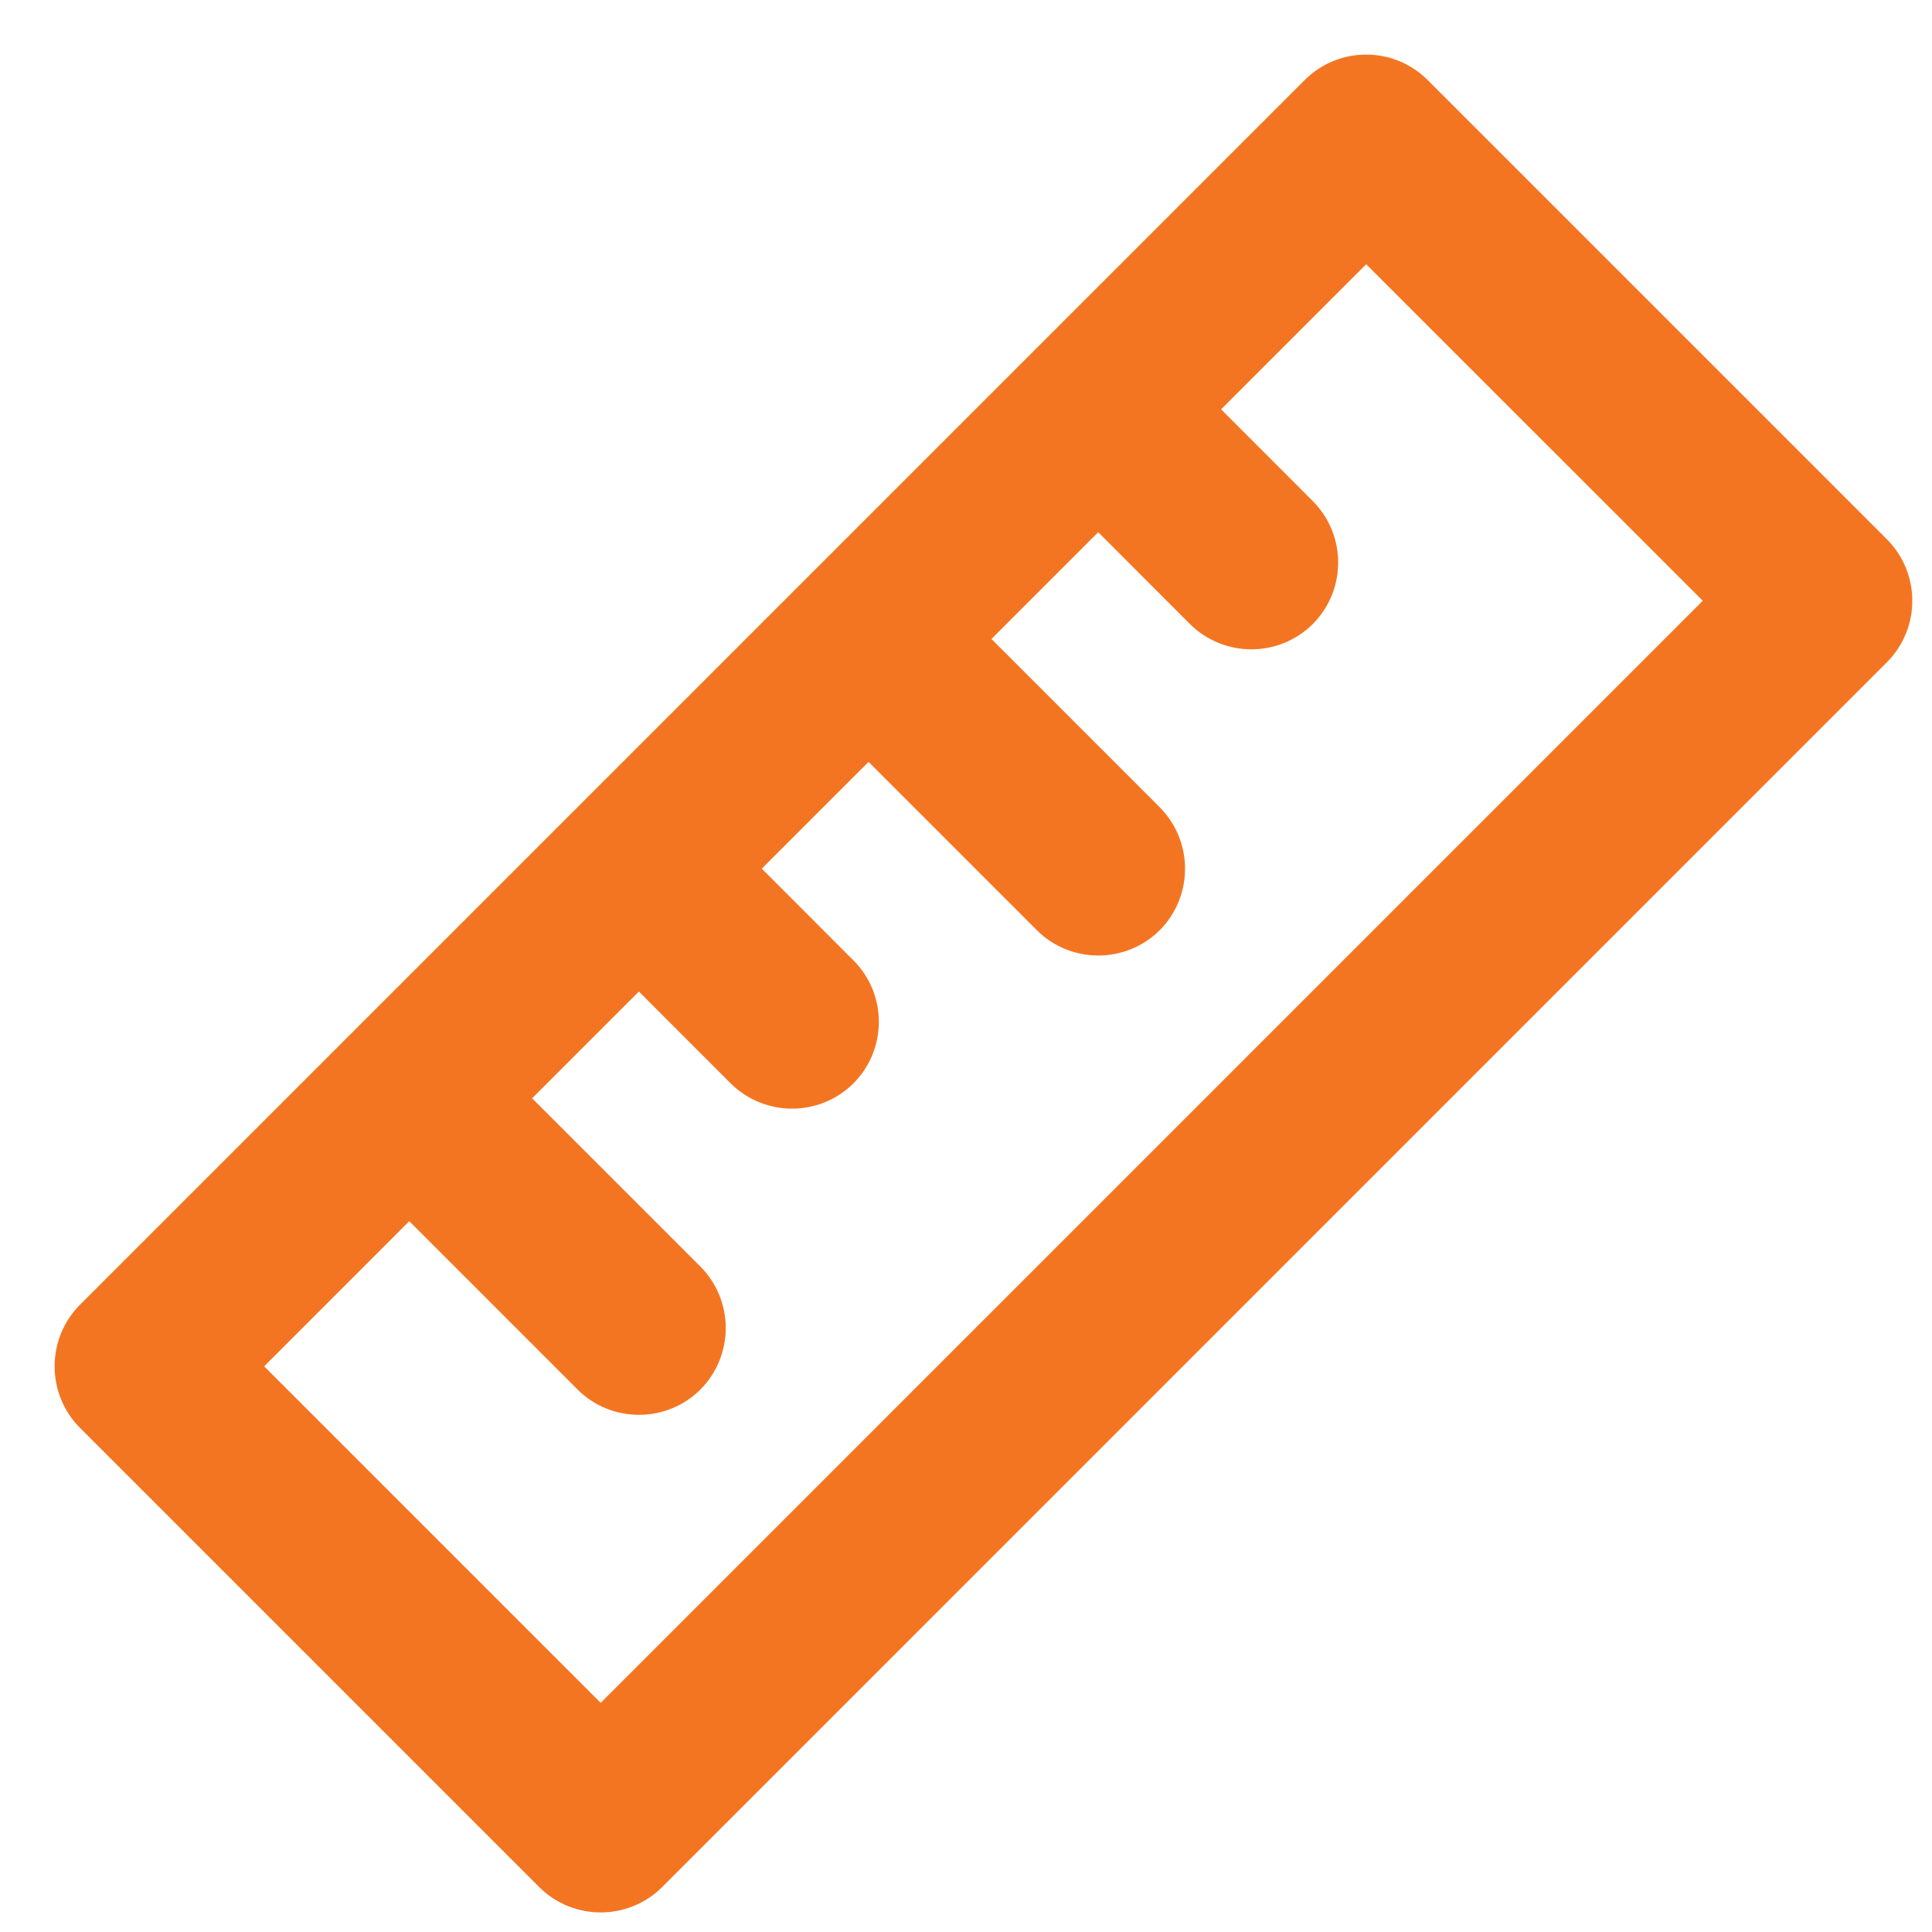 <svg width="23" height="23" viewBox="0 0 23 23" fill="none" xmlns="http://www.w3.org/2000/svg">
<path d="M22.216 6.668L16.748 1.2C16.481 0.933 16.047 0.933 15.78 1.2L1.199 15.781C0.934 16.048 0.934 16.483 1.199 16.75L6.667 22.218C6.8 22.351 6.977 22.417 7.151 22.417C7.325 22.417 7.502 22.351 7.635 22.218L22.216 7.636C22.482 7.369 22.482 6.935 22.216 6.668ZM7.151 20.767L2.65 16.266L4.872 14.043L7.123 16.294C7.256 16.428 7.432 16.493 7.607 16.493C7.781 16.493 7.957 16.428 8.091 16.294C8.356 16.027 8.356 15.593 8.091 15.326L5.84 13.075L7.606 11.309L8.945 12.649C9.079 12.782 9.255 12.848 9.429 12.848C9.604 12.848 9.78 12.782 9.913 12.649C10.179 12.382 10.179 11.947 9.913 11.681L8.574 10.341L10.34 8.575L12.591 10.826C12.724 10.96 12.9 11.025 13.075 11.025C13.249 11.025 13.425 10.96 13.559 10.826C13.824 10.559 13.824 10.125 13.559 9.858L11.308 7.607L13.074 5.841L14.413 7.181C14.547 7.314 14.723 7.38 14.897 7.38C15.072 7.38 15.248 7.314 15.381 7.181C15.647 6.914 15.647 6.48 15.381 6.213L14.042 4.873L16.264 2.651L20.766 7.152L7.151 20.767Z" fill="#F47521" stroke="#F47521" stroke-width="0.7"/>
</svg>
